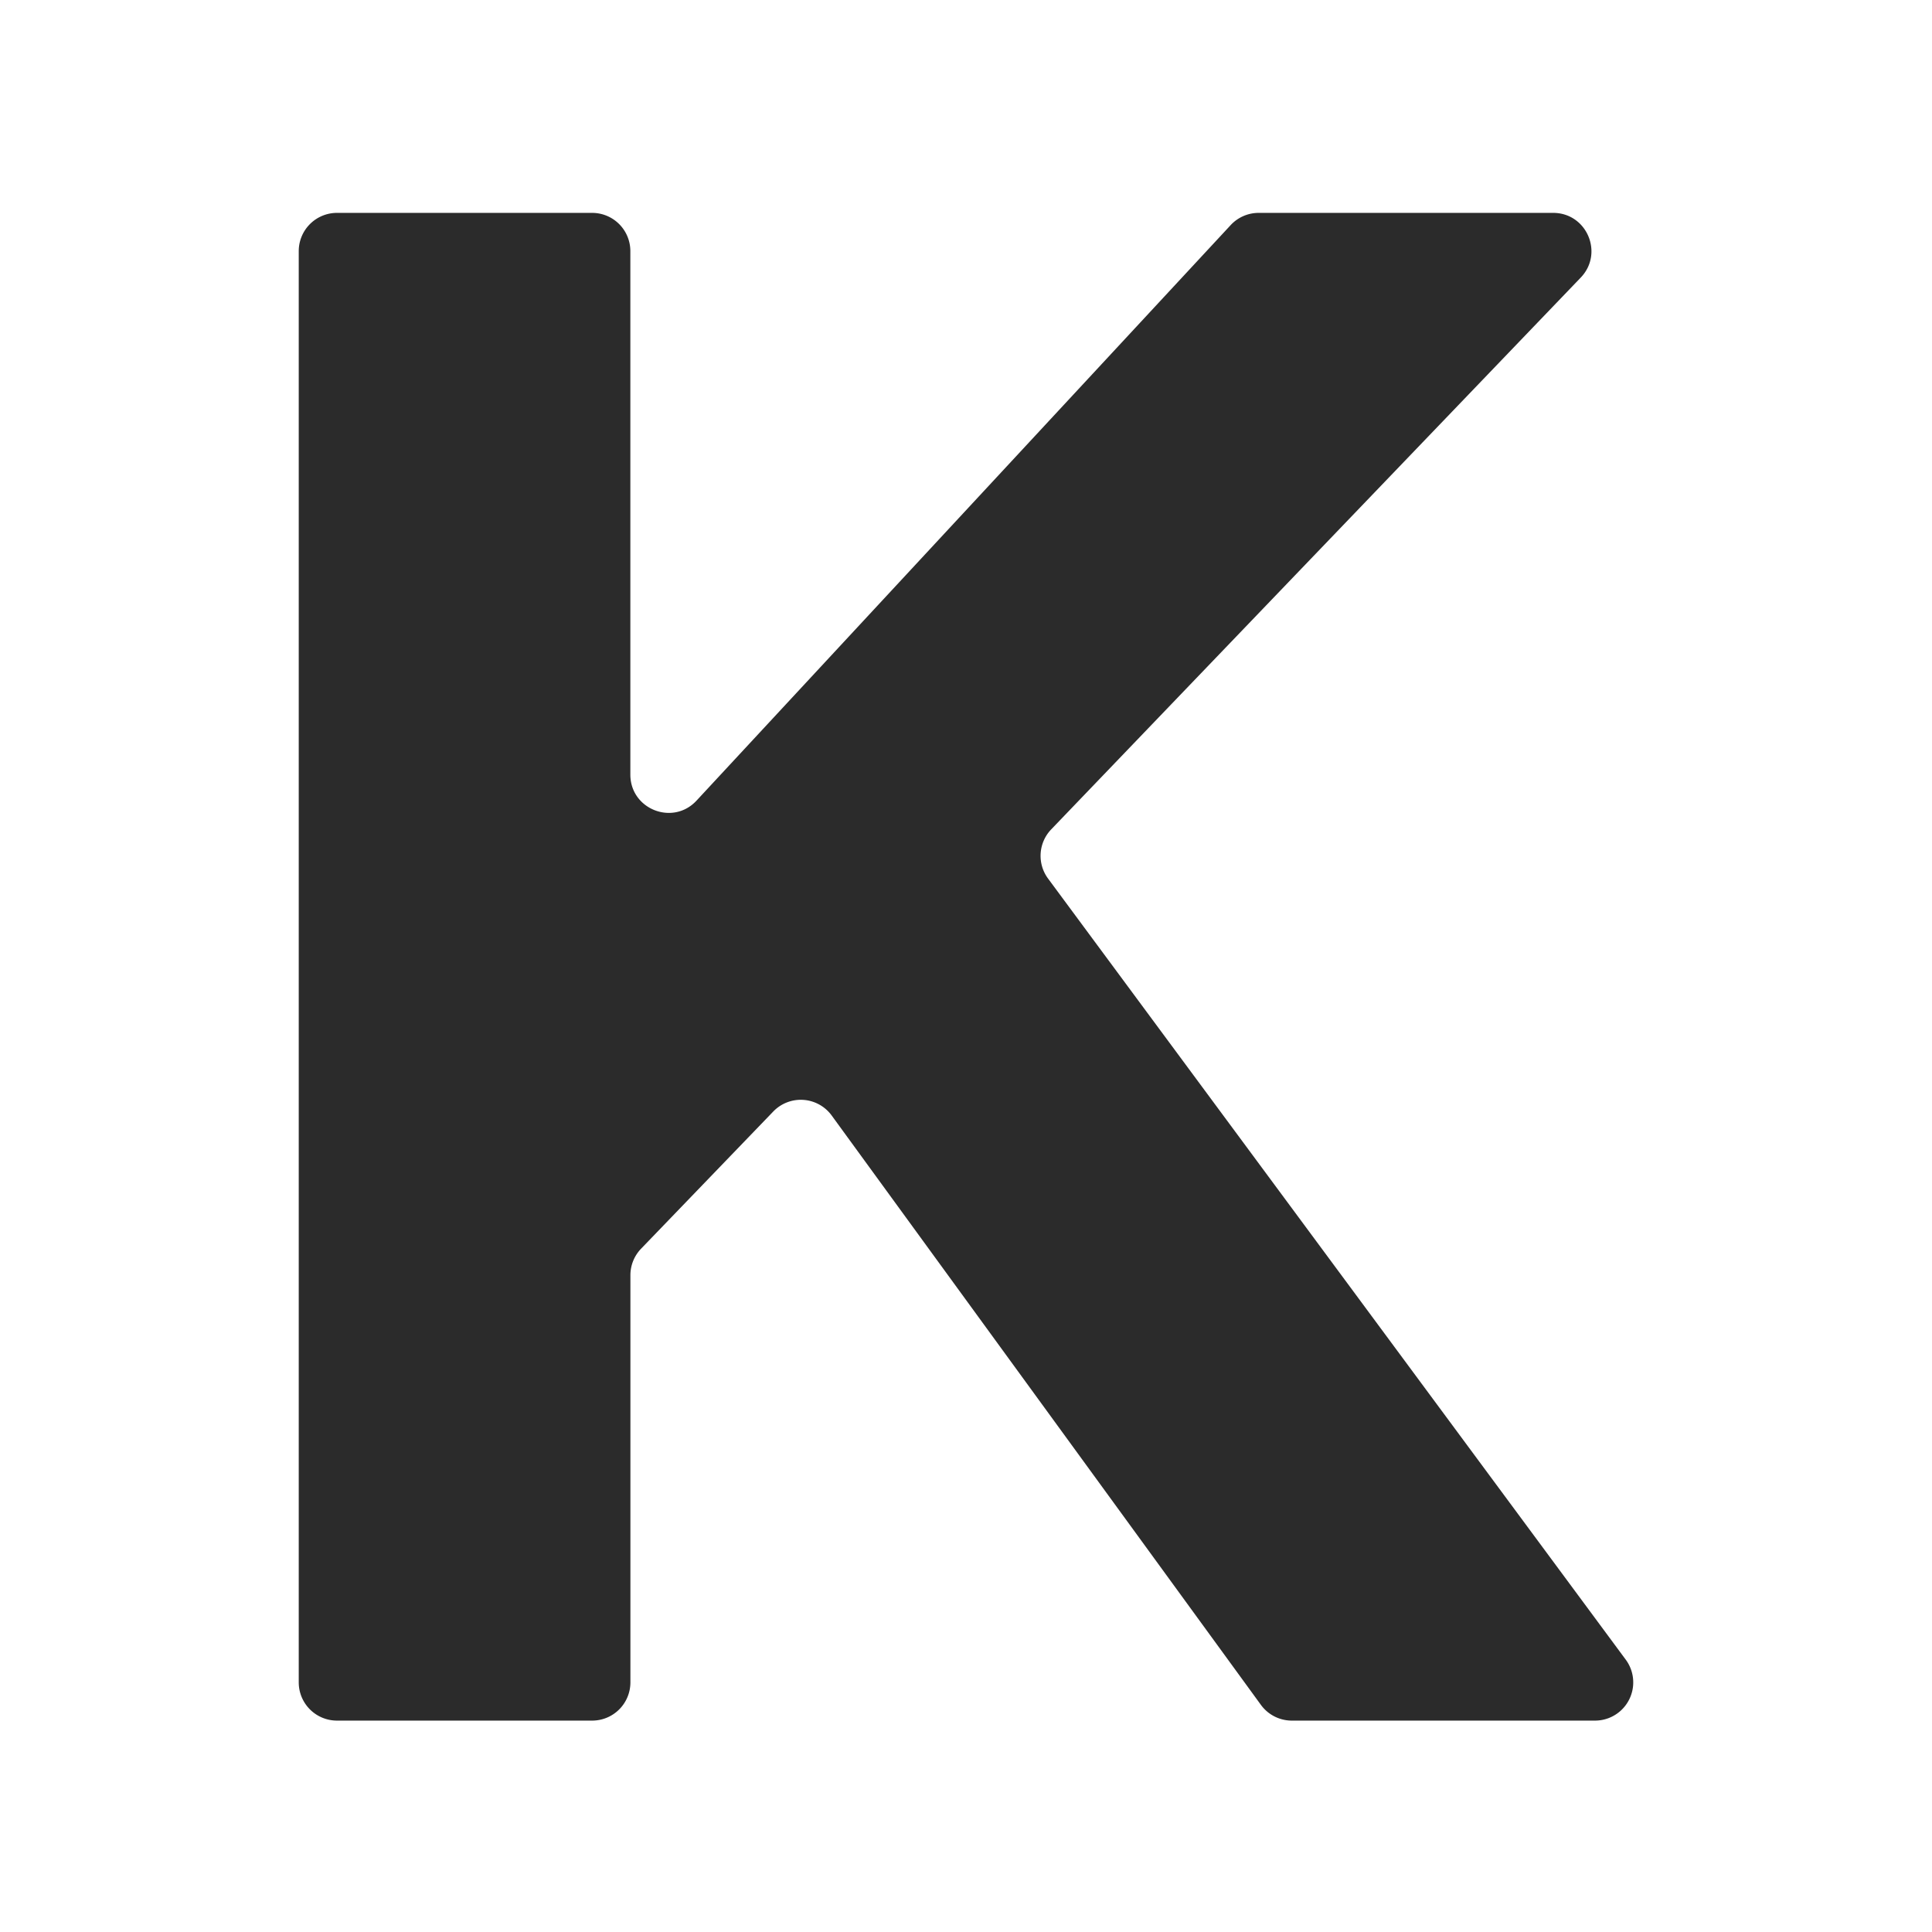 <svg id="Layer_1" data-name="Layer 1" xmlns="http://www.w3.org/2000/svg" viewBox="0 0 1080 1080"><defs><style>.cls-1{fill:#2b2b2b;}</style></defs><path class="cls-1" d="M704.83,953,464.93,623.59a21.37,21.37,0,0,0-32.66-2.26L358.4,698a21.37,21.37,0,0,0-6,14.83V940.46A21.37,21.37,0,0,1,331,961.83H188.35A21.37,21.37,0,0,1,167,940.46V140.32A21.38,21.38,0,0,1,188.35,119H331a21.37,21.37,0,0,1,21.37,21.37V433c0,19.43,23.82,28.78,37,14.54L688,125.78A21.35,21.35,0,0,1,703.7,119H868.22c18.83,0,28.45,22.58,15.42,36.17l-296,308.45a21.37,21.37,0,0,0-1.77,27.5L908.8,927.75a21.37,21.37,0,0,1-17.19,34.08H722.11A21.37,21.37,0,0,1,704.83,953Z"/></svg>